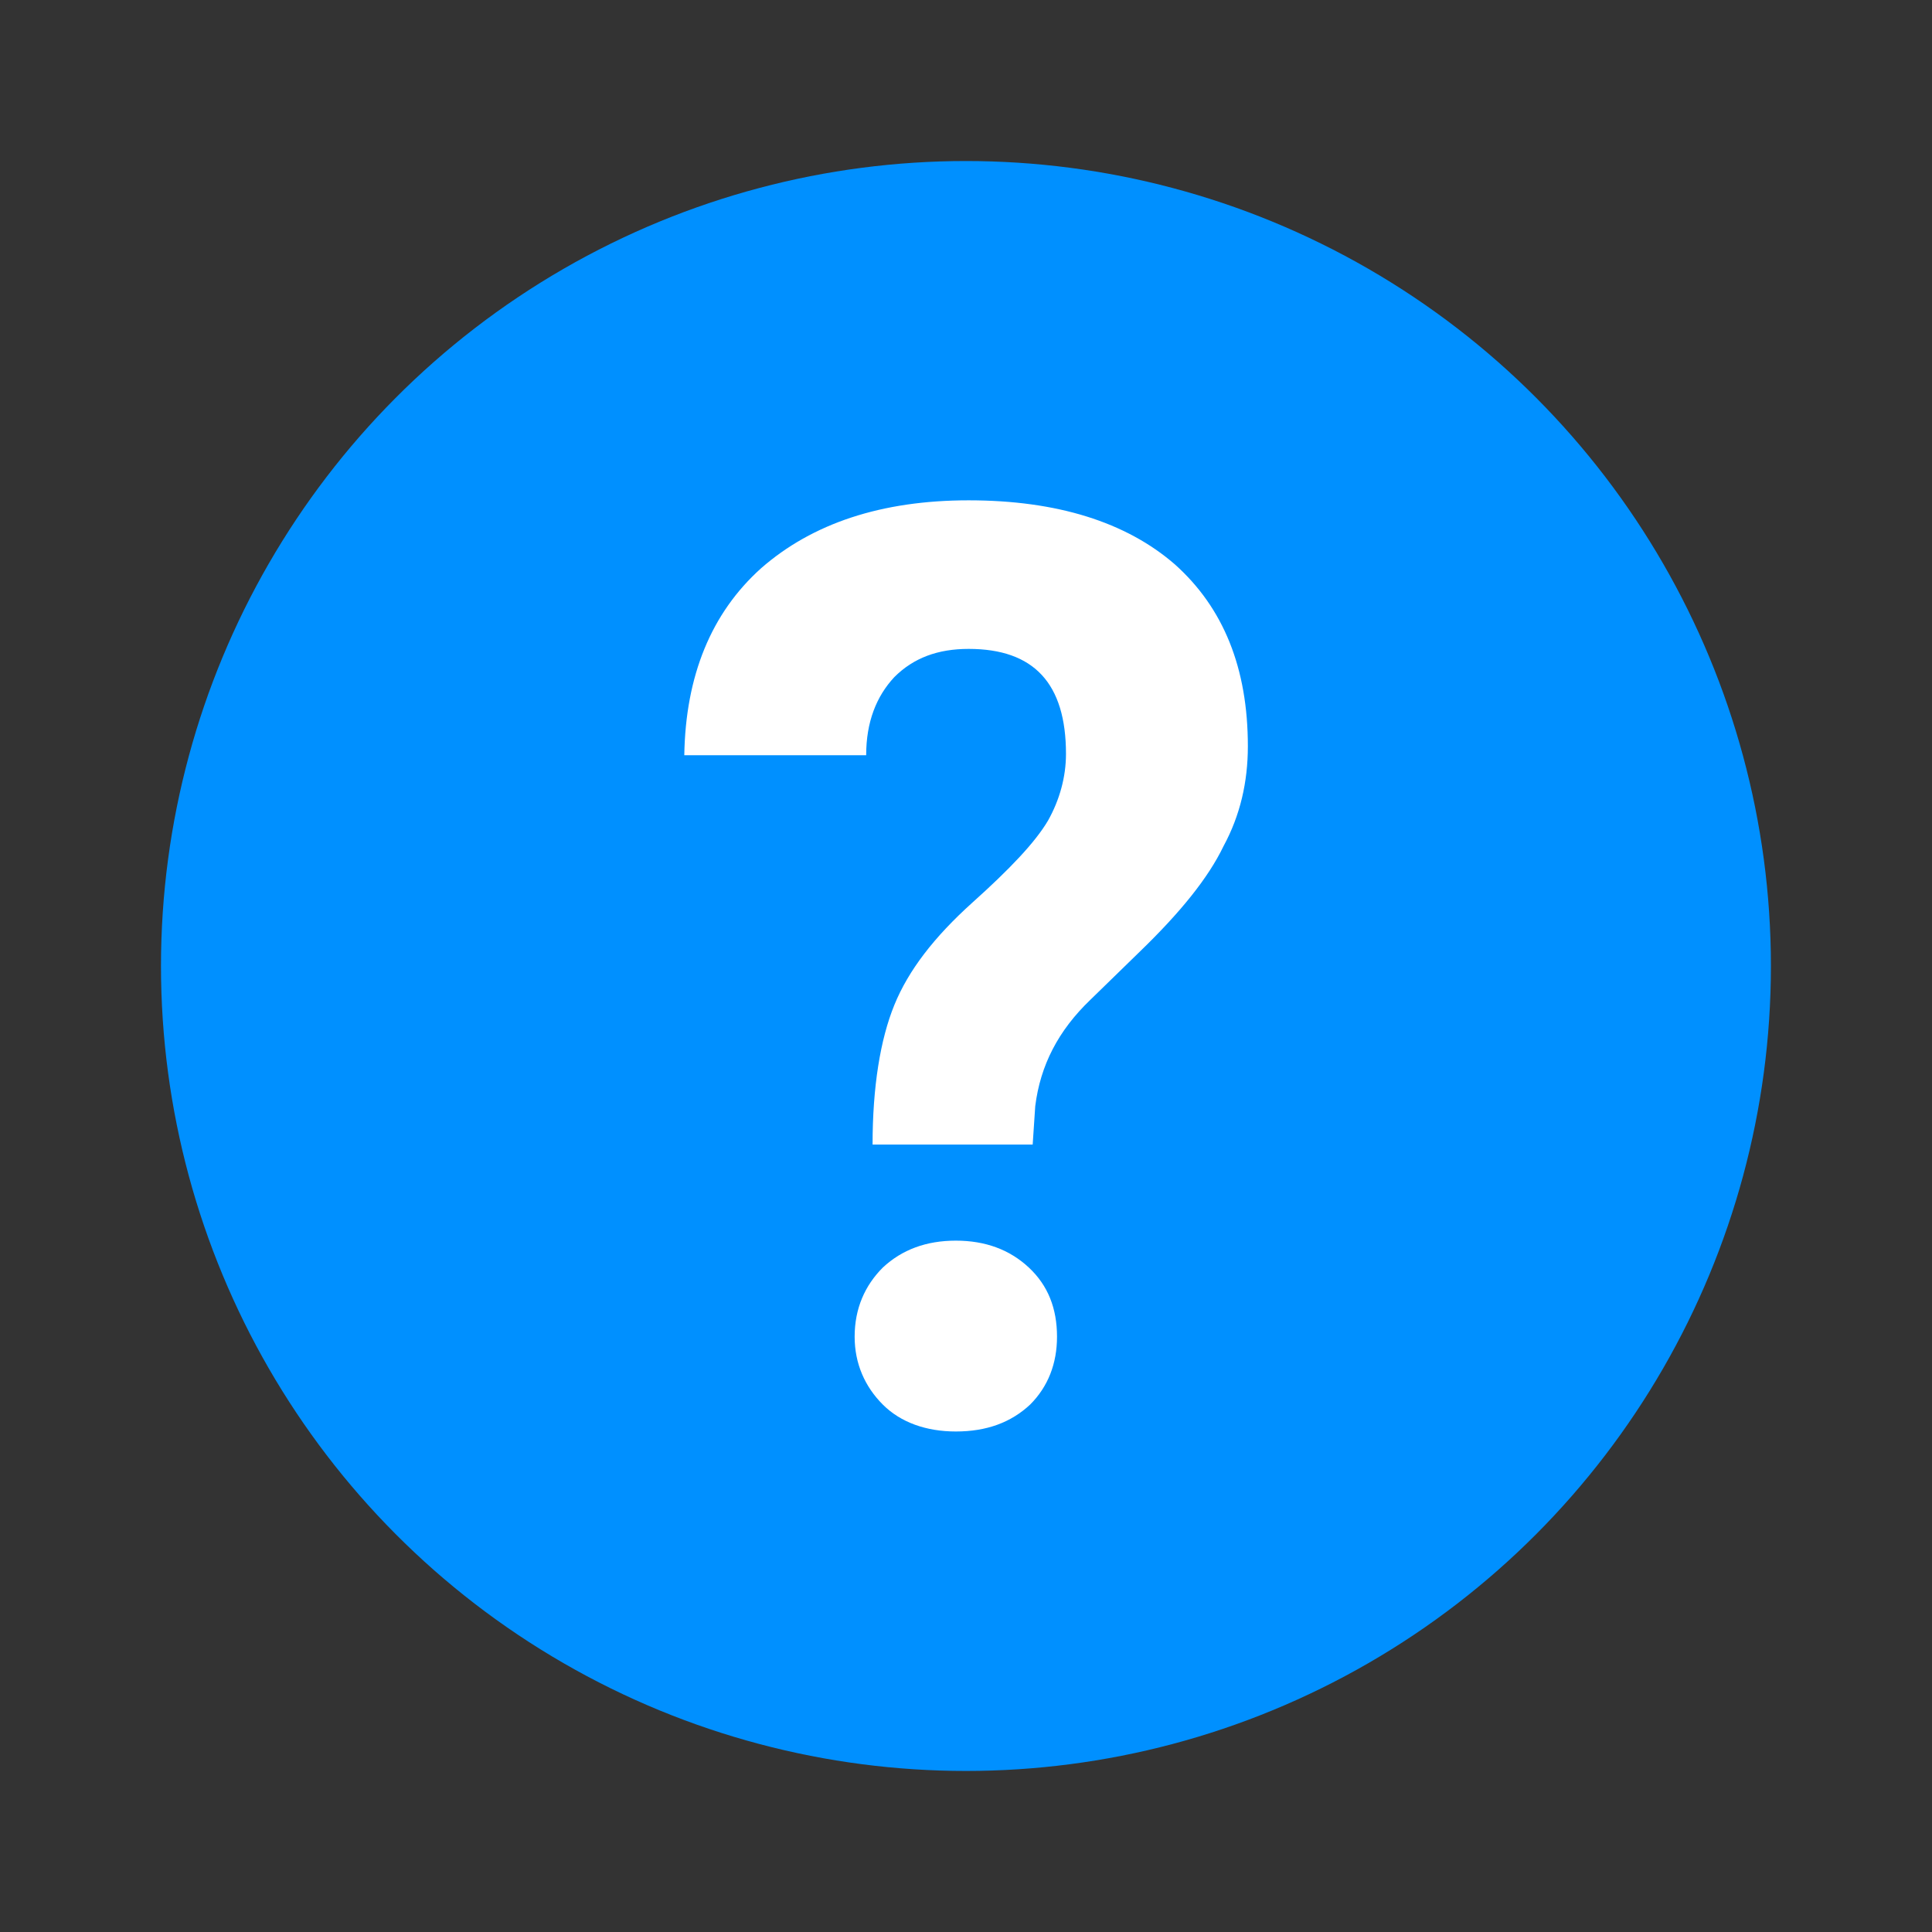 <svg viewBox="0 0 48 48" xmlns="http://www.w3.org/2000/svg" xmlns:xlink="http://www.w3.org/1999/xlink" xmlns:serif="http://www.serif.com/" style="fill-rule:evenodd;clip-rule:evenodd;stroke-linejoin:round;stroke-miterlimit:2"><rect x="0" y="0" width="48" height="48" fill="#333333" stroke="none"/><g transform="matrix(0.983,0,0,0.983,-2.153,-4.691)"><circle cx="26.604" cy="29.187" r="20.345" style="fill:#0090ff"/></g><g transform="matrix(31.822,0,0,31.822,16.301,35.374)"><path d="M.169-.218C.169-.263.175-.3.186-.327.197-.354.217-.38.247-.407.276-.433.296-.454.306-.471.315-.487.32-.505.32-.523.32-.578.295-.605.244-.605.22-.605.201-.598.186-.583.172-.568.164-.548.164-.522H.022C.023-.584.043-.633.082-.668.122-.703.176-.721.244-.721.313-.721.367-.704.405-.671.443-.637.462-.59.462-.529.462-.501.456-.475.443-.451.431-.426.409-.399.378-.369L.339-.331C.314-.307.3-.28.296-.248l-.002.03H.169zm-.014.15C.155-.09.163-.108.177-.122.192-.136.211-.143.234-.143S.276-.136.291-.122c.015.014.022.032.022.054C.313-.047.306-.029.292-.015.277-.001.258.006.234.006.211.006.191-.001.177-.015.163-.029.155-.047.155-.068z" style="fill:#fff;fill-rule:nonzero"/></g></svg>